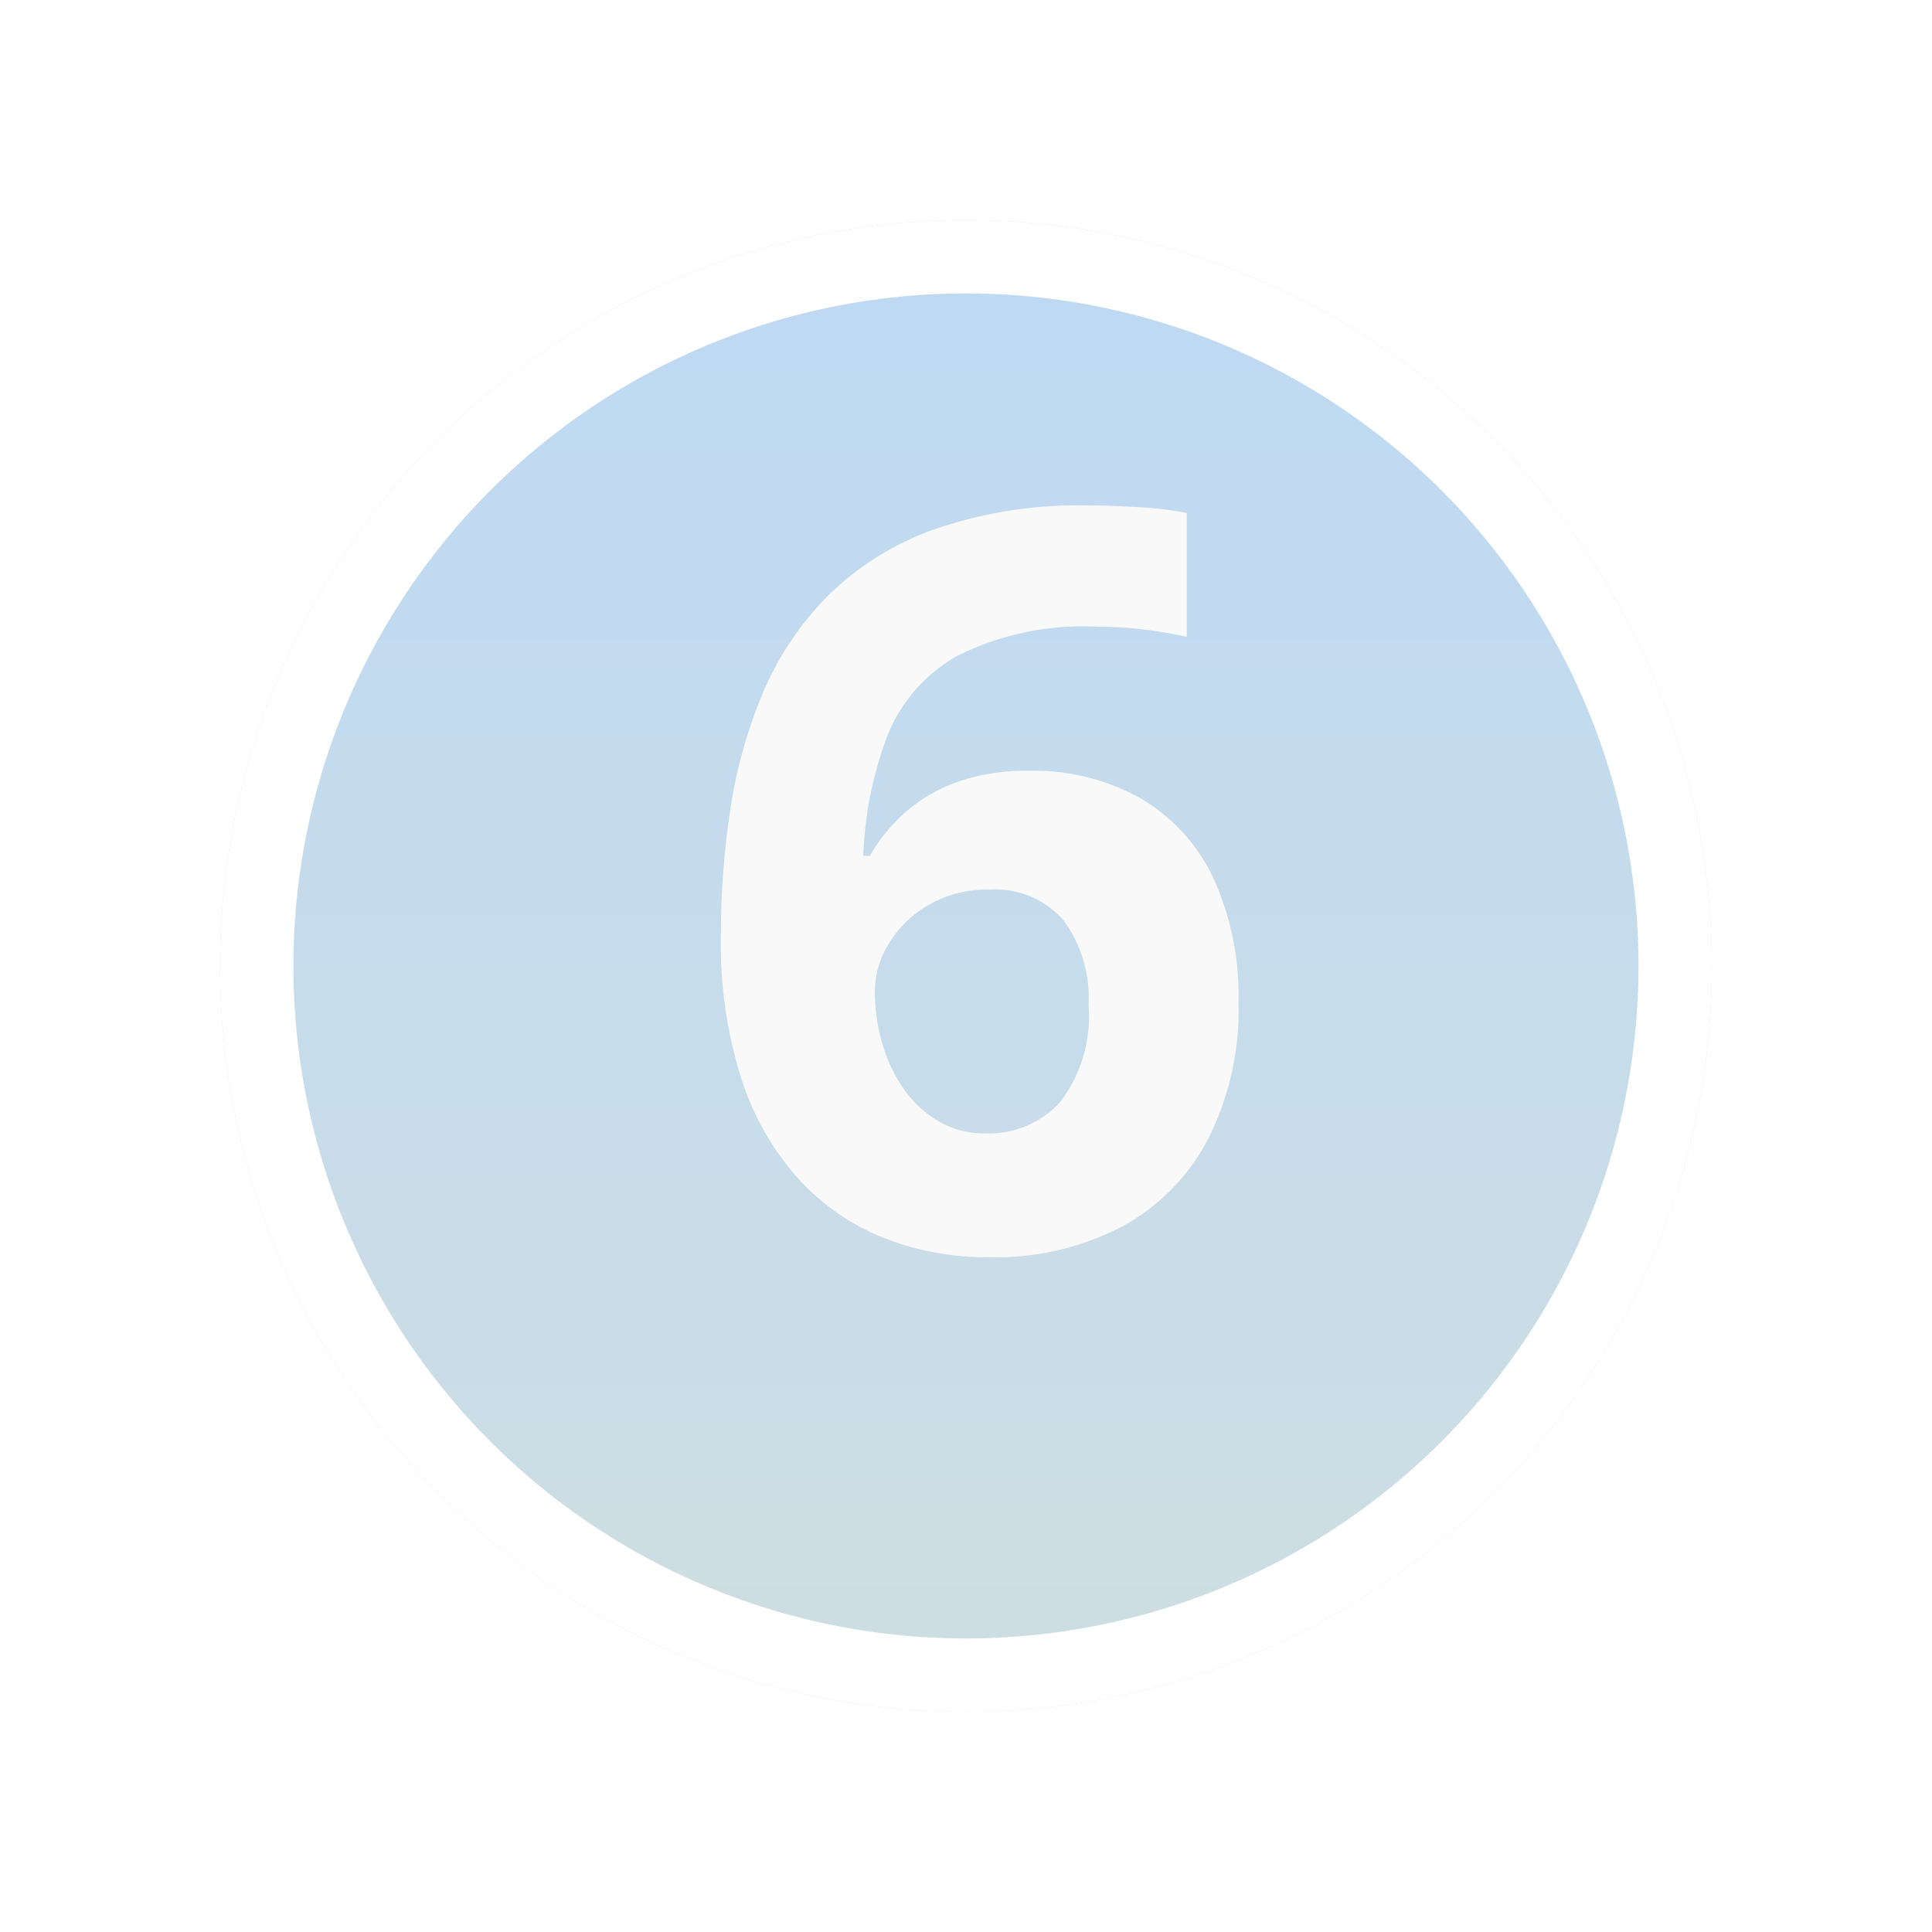 <svg xmlns="http://www.w3.org/2000/svg" xmlns:xlink="http://www.w3.org/1999/xlink" width="79" height="79" viewBox="0 0 79 79"><defs><style>.a{stroke:#fff;fill:url(#a);}.a,.b{stroke-width:3px;}.b{fill:#f9f9f9;stroke:rgba(0,0,0,0);}.c{stroke:none;}.d{fill:none;}.e{filter:url(#b);}</style><linearGradient id="a" x1="0.5" x2="0.5" y2="1" gradientUnits="objectBoundingBox"><stop offset="0" stop-color="#bed9f4"/><stop offset="1" stop-color="#cedee2"/></linearGradient><filter id="b" x="0" y="0" width="79" height="79" filterUnits="userSpaceOnUse"><feOffset dy="3" input="SourceAlpha"/><feGaussianBlur stdDeviation="3" result="c"/><feFlood flood-opacity="0.161"/><feComposite operator="in" in2="c"/><feComposite in="SourceGraphic"/></filter></defs><g transform="translate(-120.502 -1336.502)"><g class="e" transform="matrix(1, 0, 0, 1, 120.5, 1336.5)"><g class="a" transform="translate(9 6)"><circle class="c" cx="30.5" cy="30.5" r="30.5"/><circle class="d" cx="30.5" cy="30.5" r="29"/></g></g><path class="b" d="M1.477-12.735a34.491,34.491,0,0,1,.379-5.117A19.9,19.9,0,0,1,3.179-22.63a12.578,12.578,0,0,1,2.646-3.979,11.838,11.838,0,0,1,4.327-2.728,17.993,17.993,0,0,1,6.357-.995q.882,0,2.061.072a13.838,13.838,0,0,1,1.958.236v5.065a17.642,17.642,0,0,0-1.753-.3,15.453,15.453,0,0,0-1.856-.113,11.558,11.558,0,0,0-5.773,1.189,6.5,6.5,0,0,0-2.871,3.292A15.448,15.448,0,0,0,7.3-16h.267A7.115,7.115,0,0,1,9.013-17.78a6.538,6.538,0,0,1,2.123-1.241,8.465,8.465,0,0,1,2.933-.461,8.919,8.919,0,0,1,4.553,1.118,7.451,7.451,0,0,1,2.974,3.23,11.515,11.515,0,0,1,1.046,5.147A11.668,11.668,0,0,1,21.39-4.409,8.585,8.585,0,0,1,17.852-.831,11.212,11.212,0,0,1,12.428.41a11.512,11.512,0,0,1-4.286-.79,9.444,9.444,0,0,1-3.486-2.41A11.294,11.294,0,0,1,2.317-6.88,18.226,18.226,0,0,1,1.477-12.735ZM12.3-4.655A3.933,3.933,0,0,0,15.34-5.927a5.74,5.74,0,0,0,1.169-3.979,5.362,5.362,0,0,0-1.015-3.456,3.7,3.7,0,0,0-3.066-1.261A4.718,4.718,0,0,0,9.977-14a4.58,4.58,0,0,0-1.63,1.579,3.751,3.751,0,0,0-.574,1.958A7.648,7.648,0,0,0,8.06-8.388a6.29,6.29,0,0,0,.861,1.866,4.561,4.561,0,0,0,1.425,1.354A3.721,3.721,0,0,0,12.3-4.655Z" transform="translate(148.502 1387.502)"/></g></svg>